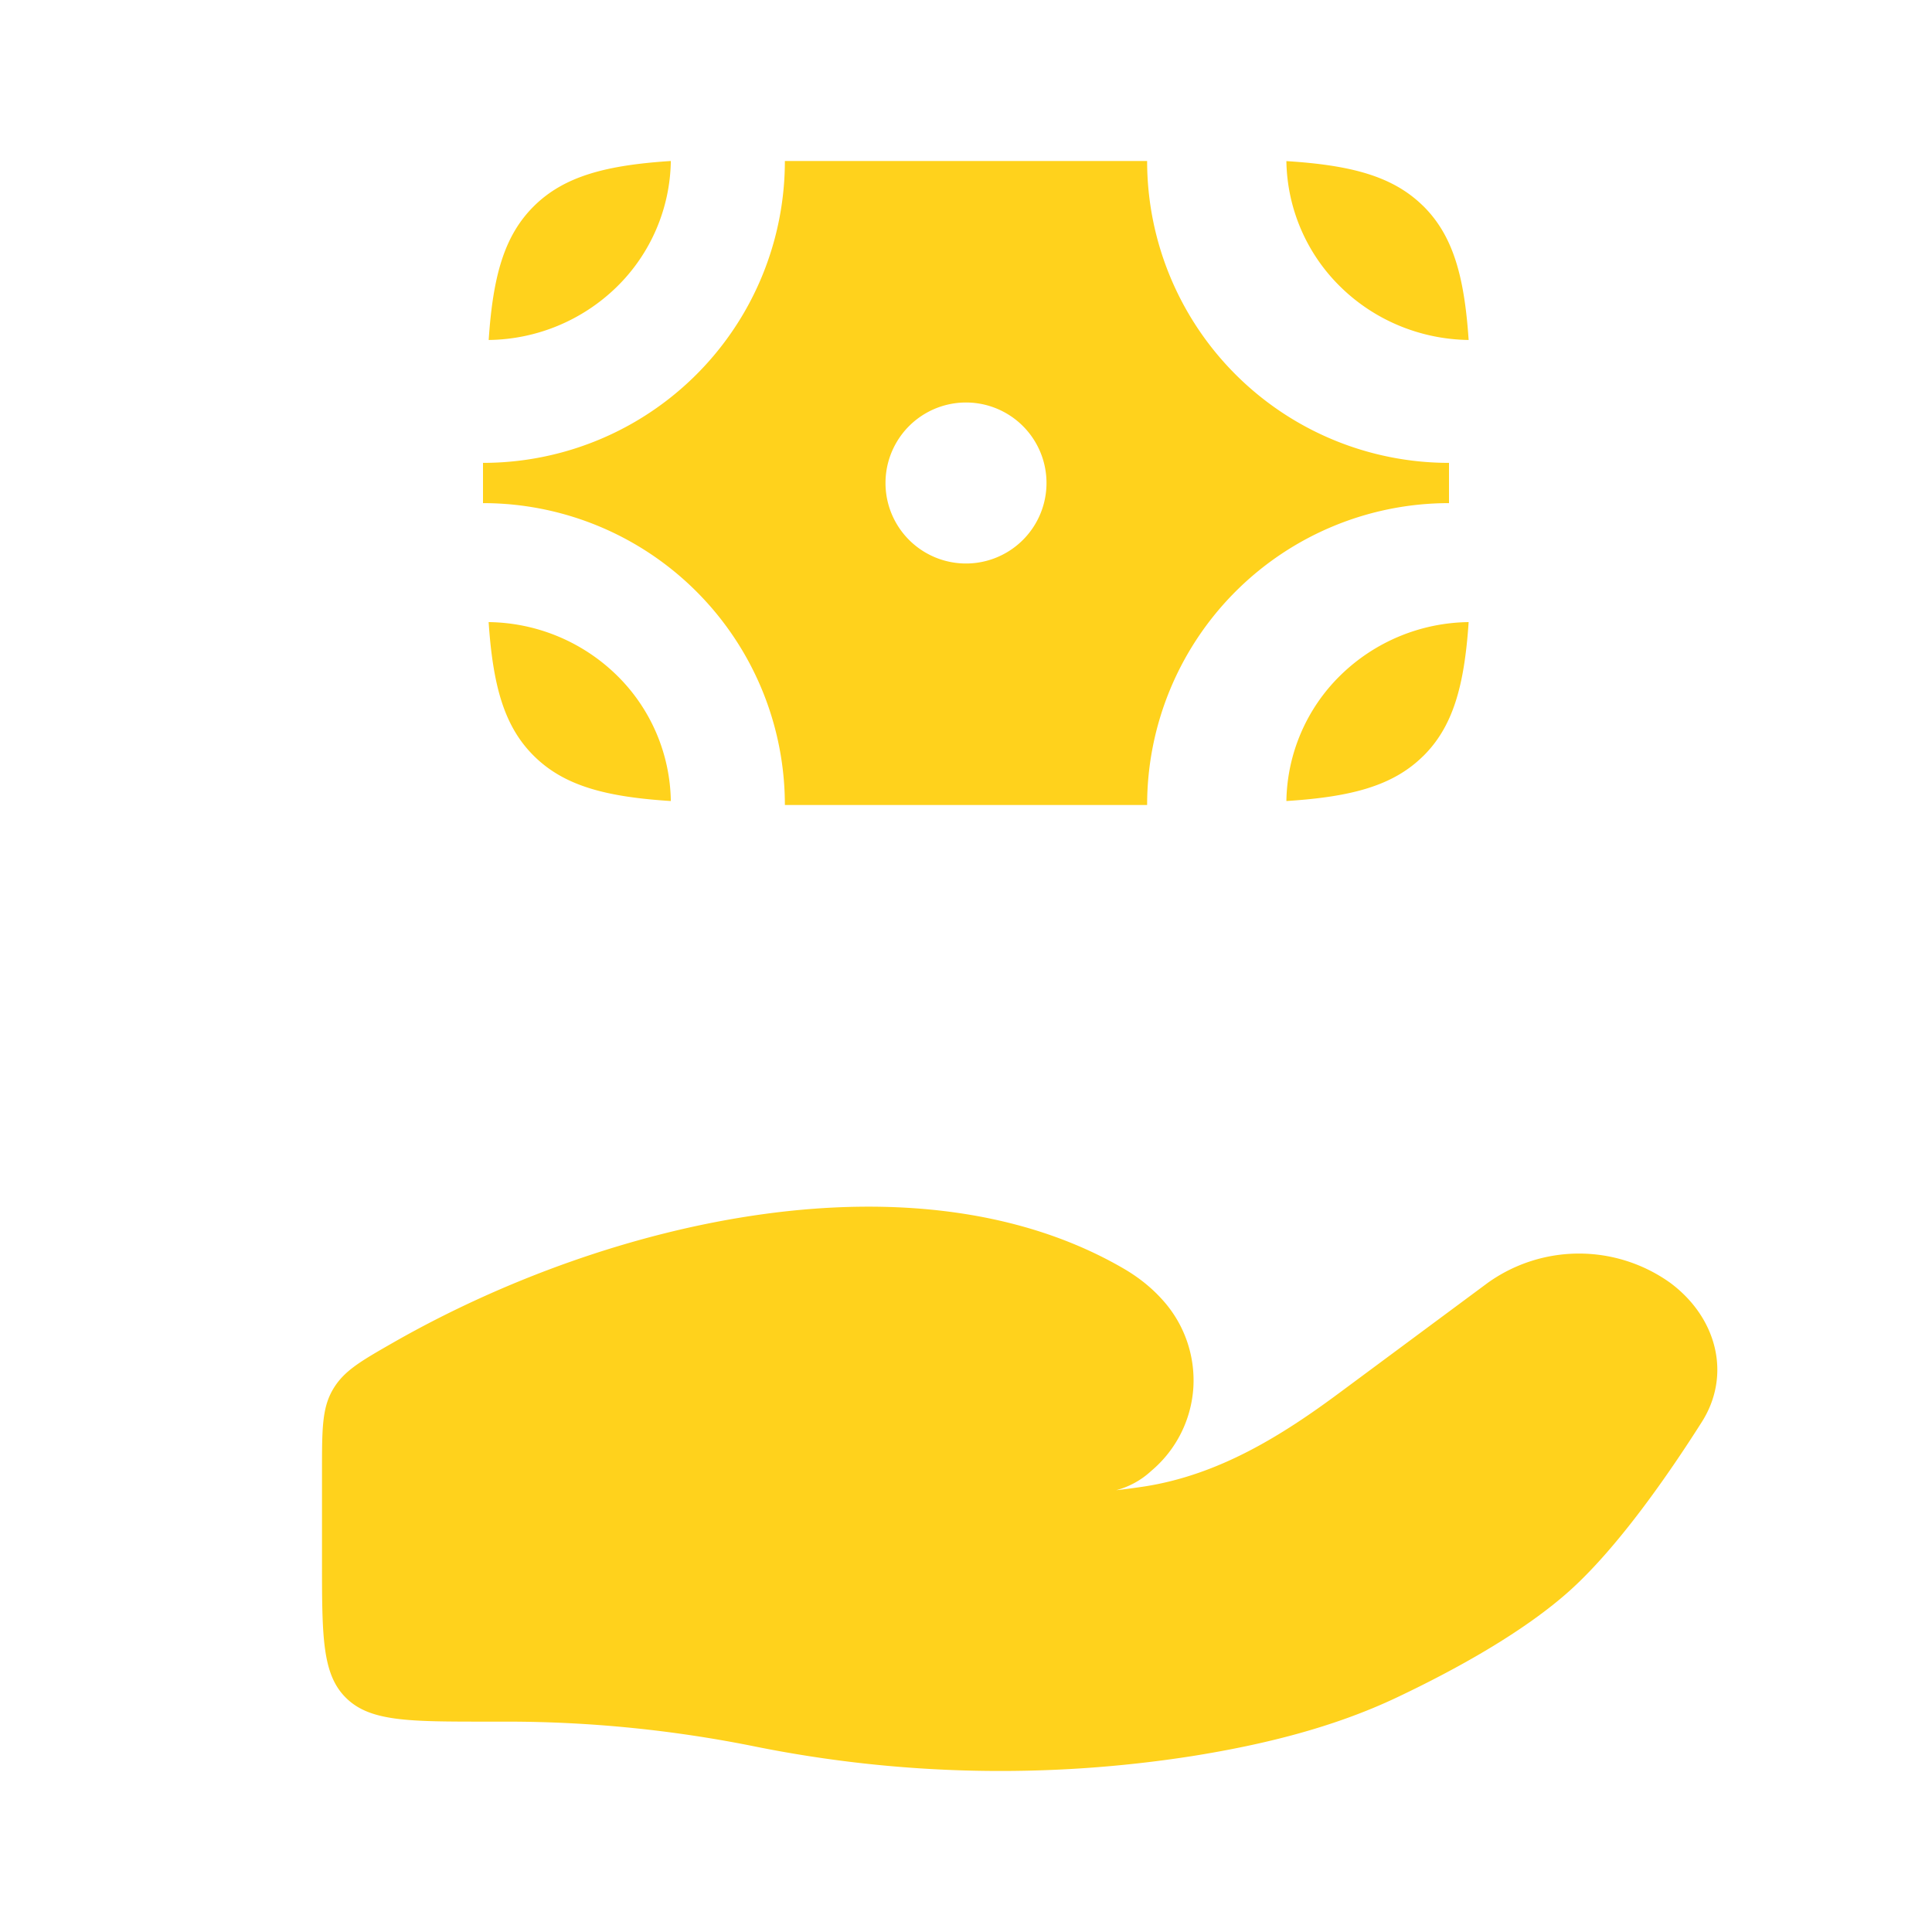 <svg width="36" height="36" viewBox="0 0 36 36" fill="none" xmlns="http://www.w3.org/2000/svg"><path d="M9.456 32.08H9.06c-1.442 0-2.163 0-2.61-.44C6 31.2 6 30.493 6 29.077v-1.67c0-.779 0-1.168.203-1.516.204-.347.511-.523 1.126-.875 4.047-2.311 9.791-3.612 13.627-1.367.257.152.49.335.688.553a2.234 2.234 0 01.593 1.643 2.211 2.211 0 01-.785 1.563 1.534 1.534 0 01-.654.36c.184-.02.36-.045.528-.07 1.393-.218 2.563-.951 3.634-1.746l2.765-2.05a2.922 2.922 0 013.395 0c.877.65 1.146 1.721.59 2.596-.646 1.018-1.558 2.32-2.433 3.117-.876.796-2.18 1.508-3.245 2.013-1.18.56-2.484.881-3.81 1.093a23.15 23.15 0 01-8.151-.177 23.382 23.382 0 00-4.615-.464zm.499-28.245c-.561.552-.77 1.312-.849 2.5a3.472 3.472 0 002.387-.99A3.35 3.35 0 0012.5 3c-1.208.078-1.984.284-2.545.835zm16.56 0c-.561-.551-1.335-.757-2.545-.833a3.35 3.35 0 001.009 2.344c.634.622 1.49.977 2.387.989-.08-1.187-.29-1.948-.85-2.5zm0 10.257c-.561.552-1.335.757-2.545.834a3.35 3.35 0 011.009-2.344 3.473 3.473 0 012.387-.99c-.08 1.187-.29 1.949-.85 2.5zm-16.56 0c.561.552 1.335.757 2.545.834a3.35 3.35 0 00-1.008-2.344 3.472 3.472 0 00-2.387-.99c.08 1.187.289 1.949.85 2.5z" fill="#FFD21C"/><path fill-rule="evenodd" clip-rule="evenodd" d="M9 8.625A5.625 5.625 0 0014.625 3h6.75A5.625 5.625 0 0027 8.625v.75A5.625 5.625 0 0021.375 15h-6.75A5.625 5.625 0 009 9.375v-.75zm9 1.875a1.5 1.5 0 100-3 1.5 1.5 0 000 3z" fill="#FFD21C"/></svg>